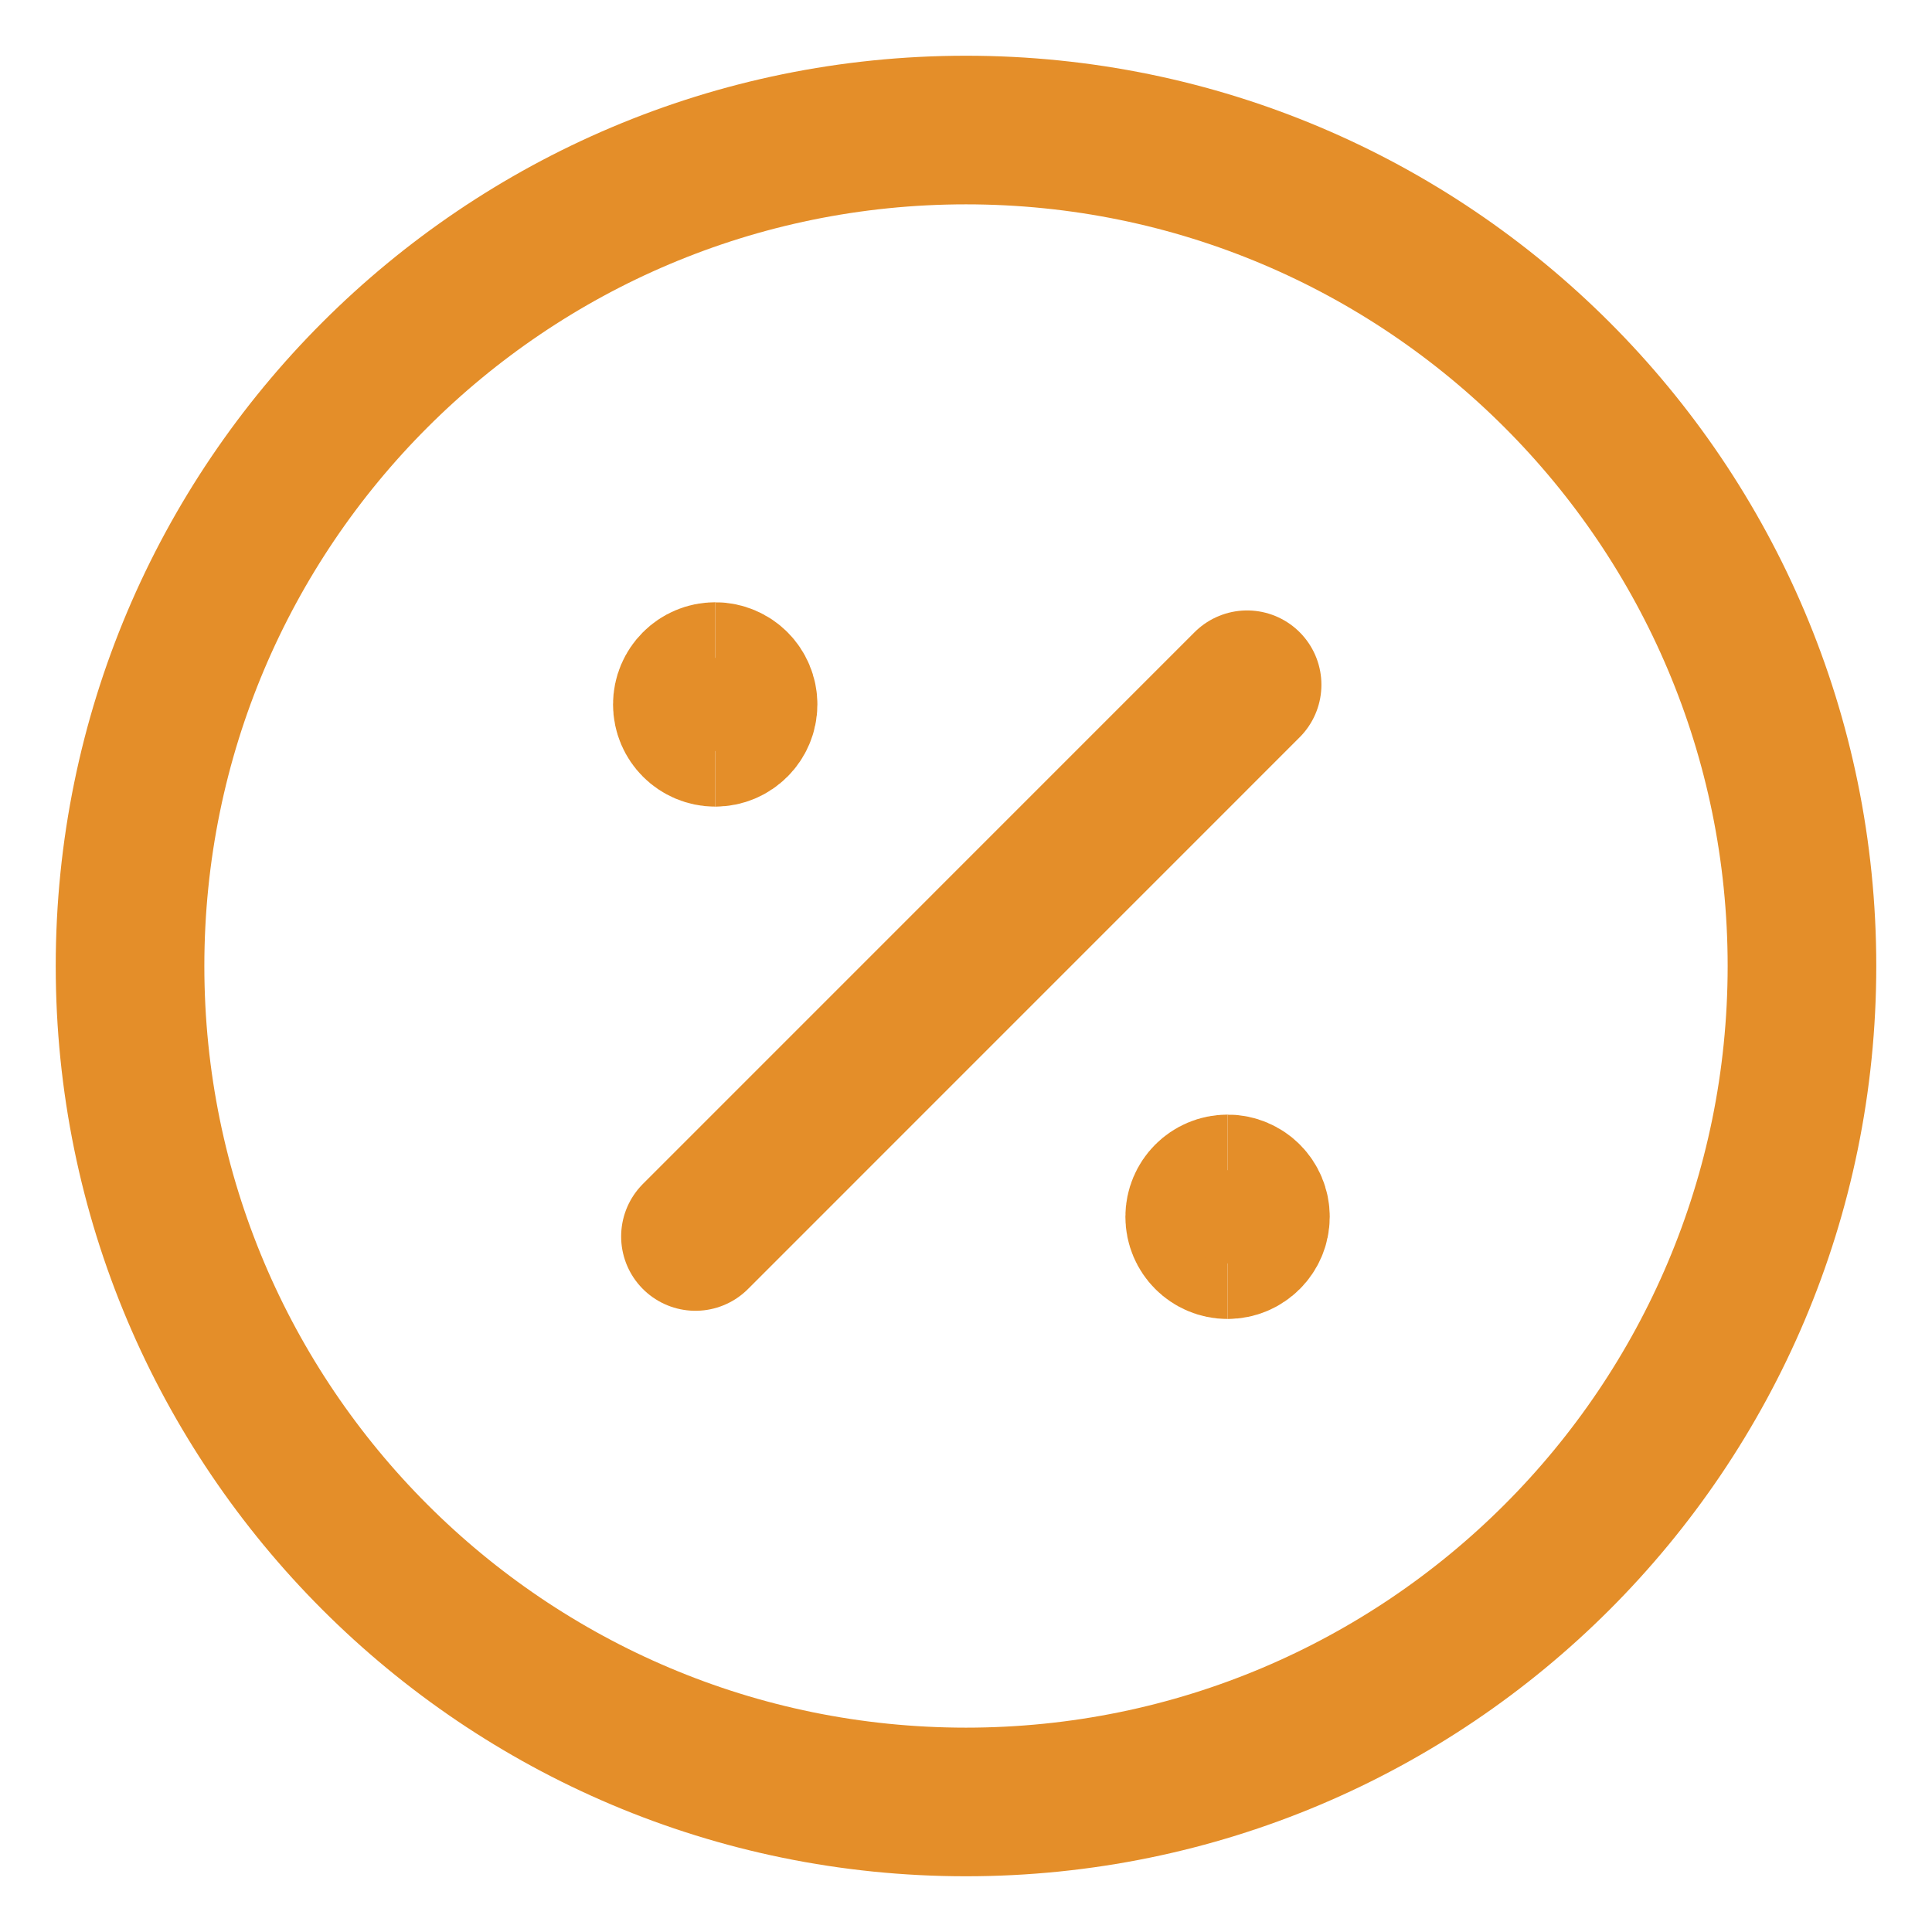 <?xml version="1.0" encoding="UTF-8"?> <svg xmlns="http://www.w3.org/2000/svg" width="26" height="26" viewBox="0 0 26 26" fill="none"> <g clip-path="url(#clip0_4003_314)"> <path d="M13 24.25C19.213 24.25 24.25 19.213 24.25 13C24.25 6.787 19.213 1.75 13 1.75C6.787 1.75 1.75 6.787 1.75 13C1.75 19.213 6.787 24.25 13 24.25Z" stroke="#E48E29" stroke-width="2" stroke-linecap="round" stroke-linejoin="round"></path> <path d="M9.359 16.64L16.783 9.215" stroke="#E48E29" stroke-width="2" stroke-linecap="round" stroke-linejoin="round"></path> <path d="M9.625 9.855C9.418 9.855 9.25 9.687 9.25 9.48C9.25 9.273 9.418 9.105 9.625 9.105" stroke="#E48E29" stroke-width="2"></path> <path d="M9.625 9.855C9.832 9.855 10 9.687 10 9.48C10 9.273 9.832 9.105 9.625 9.105" stroke="#E48E29" stroke-width="2"></path> <path d="M16.52 16.75C16.312 16.75 16.145 16.582 16.145 16.375C16.145 16.168 16.312 16 16.52 16" stroke="#E48E29" stroke-width="2"></path> <path d="M16.52 16.75C16.727 16.75 16.895 16.582 16.895 16.375C16.895 16.168 16.727 16 16.52 16" stroke="#E48E29" stroke-width="2"></path> </g> <defs> <clipPath id="clip0_4003_314"> <rect width="26" height="26" fill="white"></rect> </clipPath> </defs> </svg> 